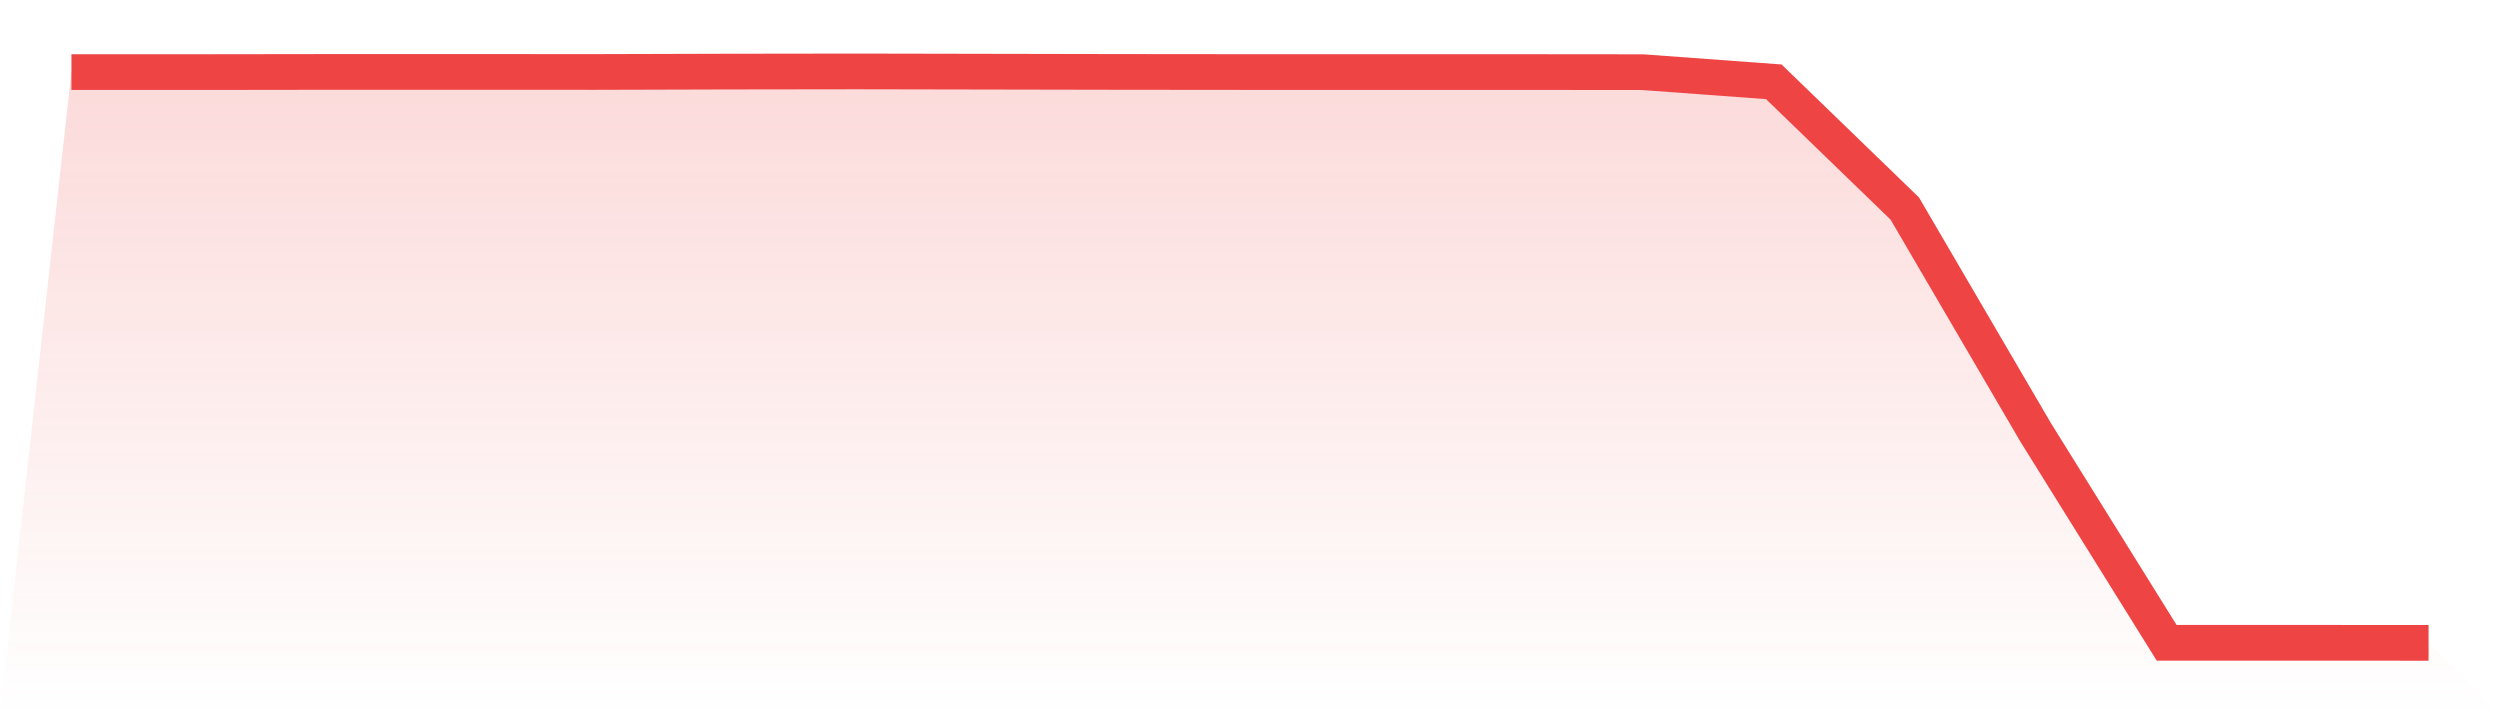 <svg viewBox="0 0 140 40" xmlns="http://www.w3.org/2000/svg">
<defs>
<linearGradient id="gradient" x1="0" x2="0" y1="0" y2="1">
<stop offset="0%" stop-color="#ef4444" stop-opacity="0.2"/>
<stop offset="100%" stop-color="#ef4444" stop-opacity="0"/>
</linearGradient>
</defs>
<path d="M4,4.038 L4,4.038 L11.333,4.038 L18.667,4.028 L26,4.028 L33.333,4.031 L40.667,4.01 L48,4 L55.333,4.014 L62.667,4.028 L70,4.035 L77.333,4.035 L84.667,4.035 L92,4.042 L99.333,4.581 L106.667,11.678 L114,24.219 L121.333,35.997 L128.667,35.997 L136,36 L140,40 L0,40 z" fill="url(#gradient)"/>
<path d="M4,4.038 L4,4.038 L11.333,4.038 L18.667,4.028 L26,4.028 L33.333,4.031 L40.667,4.01 L48,4 L55.333,4.014 L62.667,4.028 L70,4.035 L77.333,4.035 L84.667,4.035 L92,4.042 L99.333,4.581 L106.667,11.678 L114,24.219 L121.333,35.997 L128.667,35.997 L136,36" fill="none" stroke="#ef4444" stroke-width="2"/>
</svg>